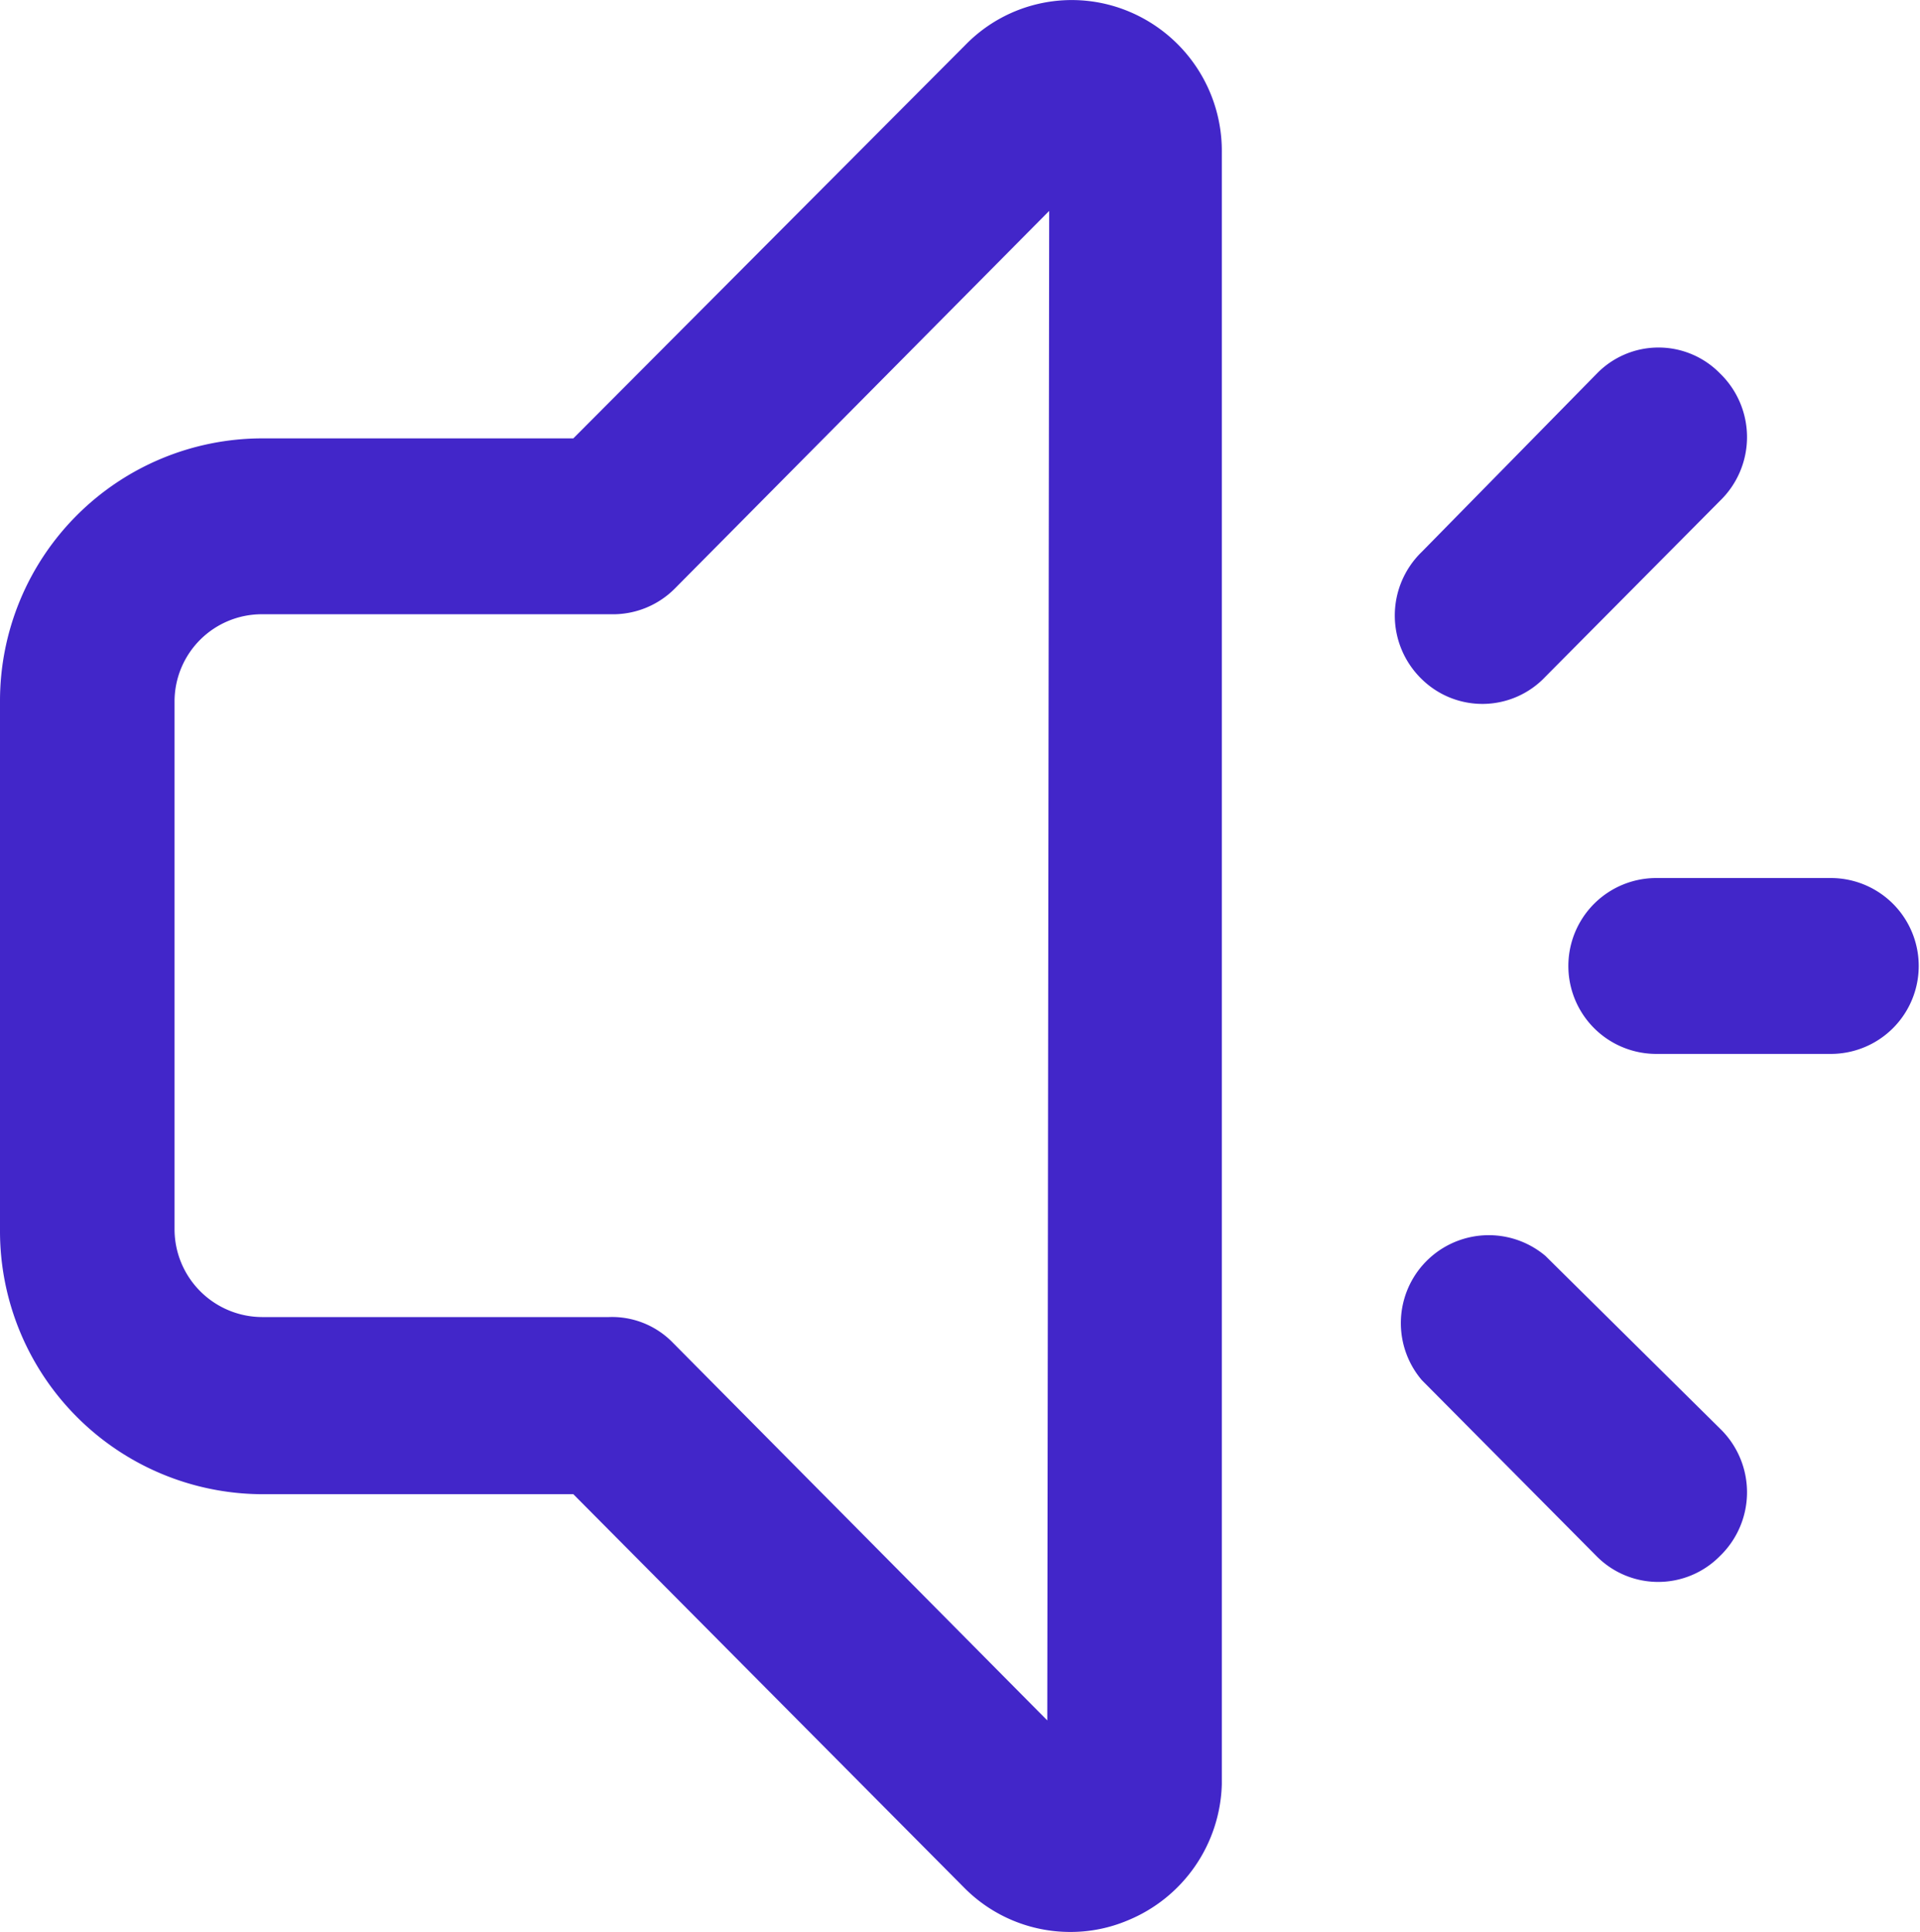 <svg xmlns="http://www.w3.org/2000/svg" viewBox="0 0 30.14 30.32"><defs><style>.cls-1{fill:#4226c9;}</style></defs><g id="Layer_2" data-name="Layer 2"><g id="Layer_1-2" data-name="Layer 1"><path class="cls-1" d="M17.72.18A2.33,2.33,0,0,0,15.16.7L9,6.88H4.11A4.12,4.12,0,0,0,0,11V19.3a4.13,4.13,0,0,0,4.11,4.15H9l6.14,6.18a2.34,2.34,0,0,0,1.66.69,2.3,2.3,0,0,0,.9-.18A2.38,2.38,0,0,0,19.18,28V2.39A2.37,2.37,0,0,0,17.72.18ZM16.44,27l-5.88-5.93a1.33,1.33,0,0,0-1-.4H4.11A1.38,1.38,0,0,1,2.74,19.3V11A1.37,1.37,0,0,1,4.11,9.64H9.59a1.37,1.37,0,0,0,1-.4l5.88-5.93Z"/><path class="cls-1" d="M28.77,13.78H26a1.38,1.38,0,0,0,0,2.76h2.74a1.38,1.38,0,0,0,0-2.76Z"/><path class="cls-1" d="M24.26,10.62,27,7.86a1.39,1.39,0,0,0,0-2,1.35,1.35,0,0,0-1.93,0L22.32,8.66a1.39,1.39,0,0,0,0,2A1.36,1.36,0,0,0,24.26,10.62Z"/><path class="cls-1" d="M24.26,19.71a1.38,1.38,0,0,0-1.94,1.95l2.74,2.76a1.36,1.36,0,0,0,1.94,0,1.39,1.39,0,0,0,0-2Z"/></g></g></svg>